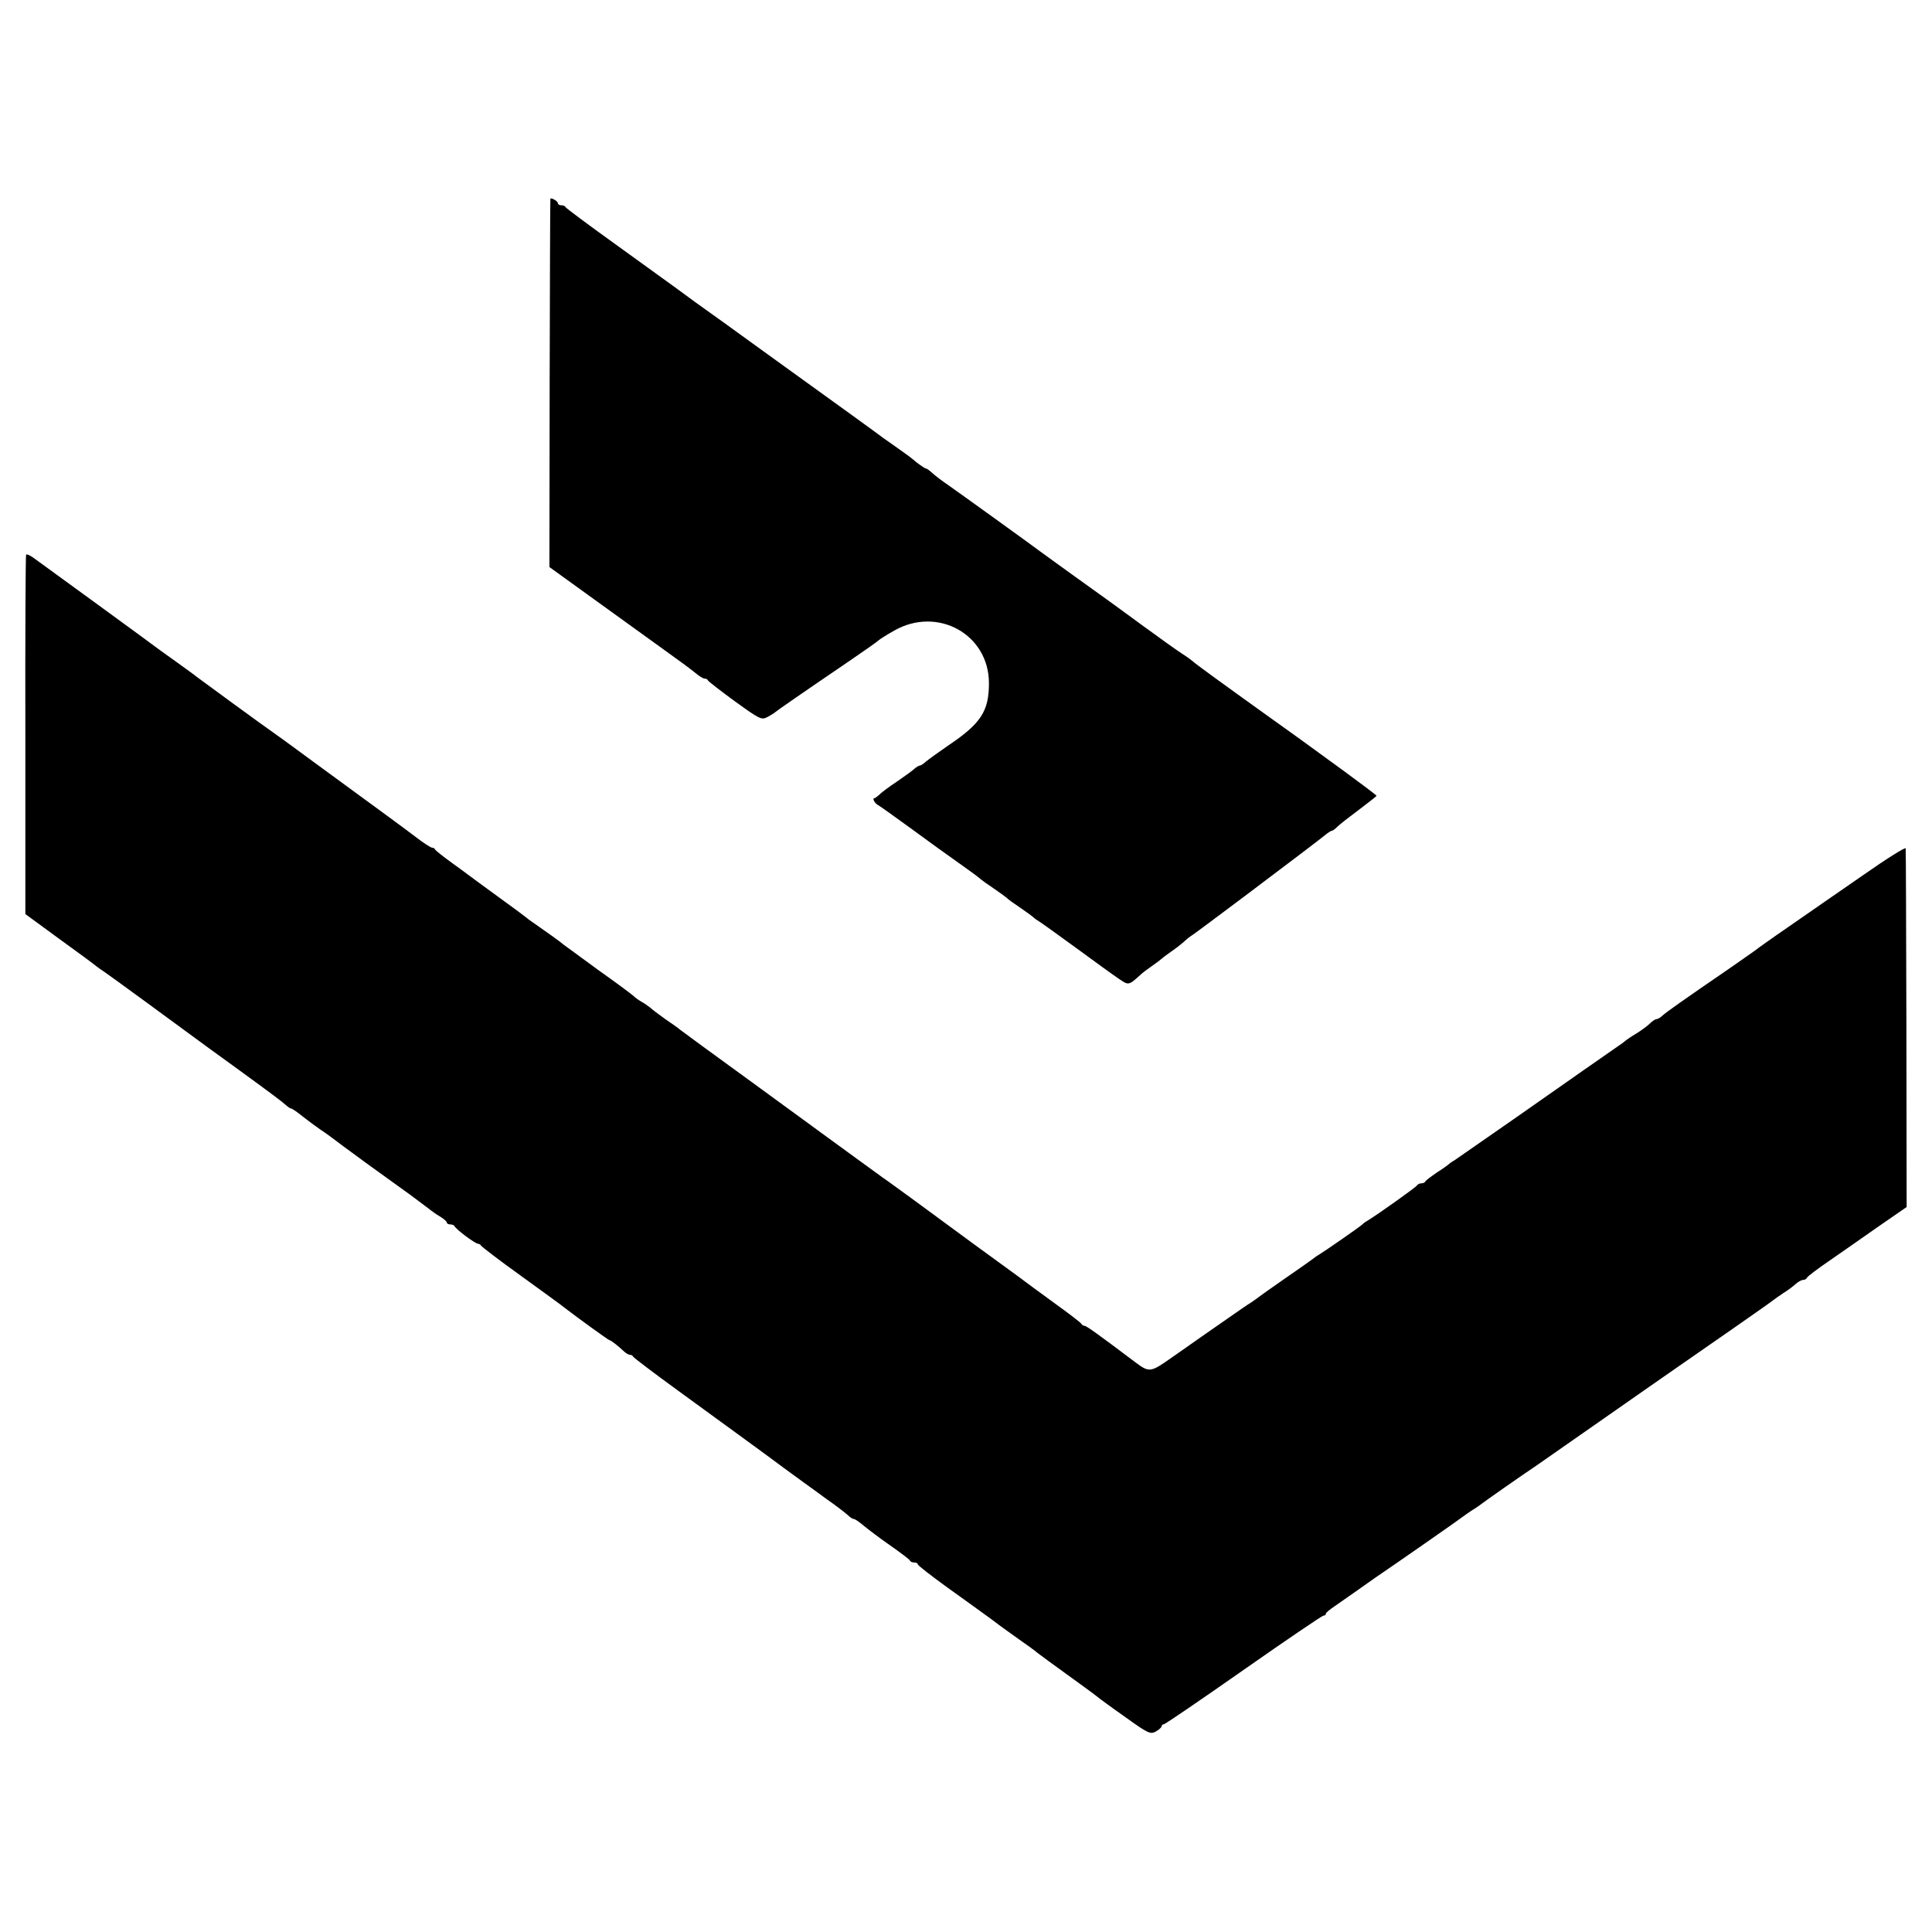 <?xml version="1.0" standalone="no"?>
<!DOCTYPE svg PUBLIC "-//W3C//DTD SVG 20010904//EN"
 "http://www.w3.org/TR/2001/REC-SVG-20010904/DTD/svg10.dtd">
<svg version="1.0" xmlns="http://www.w3.org/2000/svg"
 width="800pt" height="800pt" viewBox="0 0 800 800"
 preserveAspectRatio="xMidYMid meet">
<g transform="translate(0,800) scale(0.1,-0.1)"
fill="#000000" stroke="none">
<path d="M2279 7177 c-1 -1 -2 -345 -3 -763 l-1 -762 198 -143 c109 -79 227
-164 262 -189 90 -65 114 -82 145 -107 15 -13 32 -23 38 -23 6 0 12 -3 14 -8
2 -4 52 -43 111 -86 104 -75 110 -78 135 -65 15 8 29 17 32 20 5 5 110 78 310
214 63 43 117 81 120 85 3 3 31 21 63 39 180 102 392 -16 392 -218 0 -116 -33
-167 -170 -259 -38 -26 -78 -55 -89 -64 -11 -10 -23 -18 -27 -18 -4 0 -14 -6
-21 -12 -7 -7 -40 -31 -72 -53 -33 -22 -66 -46 -74 -55 -9 -8 -18 -15 -21 -15
-10 0 0 -19 12 -27 7 -3 68 -47 137 -97 69 -51 161 -117 205 -148 44 -31 82
-59 85 -63 3 -3 28 -21 55 -39 28 -19 52 -37 55 -40 3 -4 28 -22 55 -40 28
-19 52 -37 55 -40 3 -4 13 -10 22 -16 9 -5 79 -56 155 -111 76 -56 155 -113
176 -127 41 -28 40 -28 91 18 6 6 27 22 46 35 19 13 37 27 40 30 3 3 21 17 40
30 19 13 42 31 51 39 9 9 26 23 39 31 12 8 111 82 219 163 108 82 209 158 225
170 54 41 101 77 113 87 7 5 15 10 18 10 4 0 14 8 23 17 9 9 50 41 89 70 40
30 73 56 73 58 0 2 -60 47 -132 100 -73 53 -144 105 -158 115 -14 10 -74 54
-135 97 -240 172 -330 238 -335 244 -3 3 -23 18 -45 32 -22 14 -97 68 -167
119 -70 51 -136 100 -148 108 -35 25 -223 160 -250 180 -52 39 -367 266 -406
293 -22 15 -50 36 -62 47 -12 11 -24 20 -28 20 -3 0 -20 11 -38 25 -35 29 -35
28 -101 75 -28 19 -54 38 -60 43 -5 4 -107 78 -225 163 -118 85 -233 168 -255
184 -22 16 -87 63 -145 105 -136 97 -144 103 -209 151 -31 22 -146 106 -256
185 -110 79 -201 147 -203 151 -2 5 -10 8 -18 8 -8 0 -14 4 -14 9 0 8 -28 24
-31 18z"/>
<path d="M108 5703 c-2 -4 -4 -341 -3 -748 l0 -740 138 -101 c76 -55 147 -107
156 -115 10 -8 25 -18 34 -24 14 -9 307 -223 377 -275 14 -10 88 -65 165 -120
158 -115 191 -140 210 -157 8 -7 17 -13 20 -13 4 0 25 -14 47 -32 22 -17 55
-42 74 -55 19 -12 40 -28 47 -33 7 -6 71 -53 142 -105 72 -52 154 -111 183
-132 28 -21 62 -46 75 -56 12 -10 34 -26 50 -35 15 -9 27 -20 27 -24 0 -4 6
-8 14 -8 8 0 16 -3 18 -7 5 -13 86 -73 97 -73 5 0 11 -4 13 -8 2 -4 77 -62
168 -127 91 -66 170 -123 175 -128 52 -40 185 -137 190 -137 5 0 36 -24 60
-47 8 -7 18 -13 23 -13 6 0 12 -3 14 -8 2 -4 86 -68 188 -142 102 -74 228
-166 280 -204 52 -38 122 -89 155 -114 33 -24 71 -52 85 -62 14 -10 57 -41 95
-69 39 -27 77 -57 86 -65 9 -9 20 -16 25 -16 5 0 23 -13 41 -28 18 -15 67 -52
110 -82 43 -30 80 -58 81 -62 2 -5 10 -8 18 -8 8 0 14 -3 14 -7 0 -5 56 -48
125 -98 69 -49 151 -109 183 -132 31 -24 83 -61 114 -83 32 -22 66 -47 75 -55
10 -8 65 -48 123 -90 58 -42 112 -81 120 -88 8 -7 61 -46 118 -86 96 -69 105
-73 128 -61 13 8 24 17 24 22 0 4 4 8 9 8 5 0 153 101 330 225 177 124 326
225 331 225 6 0 10 3 10 8 0 4 17 18 38 32 20 14 62 43 93 65 31 22 65 46 75
53 70 47 351 243 359 250 6 5 24 17 40 28 17 10 35 23 40 27 8 7 178 126 225
157 8 6 128 89 265 185 138 96 257 180 265 185 169 117 448 311 455 318 6 5
24 17 40 28 17 10 39 27 49 36 11 10 25 18 32 18 7 0 14 4 16 9 2 5 41 35 88
67 47 33 140 97 205 143 l120 83 -1 737 c-1 405 -2 741 -3 748 0 7 -81 -44
-178 -112 -98 -68 -236 -163 -306 -212 -70 -48 -133 -93 -140 -99 -7 -5 -55
-39 -107 -75 -184 -126 -265 -183 -278 -196 -7 -7 -18 -13 -23 -13 -5 0 -17
-8 -27 -18 -10 -10 -36 -29 -57 -42 -22 -13 -42 -27 -45 -30 -3 -3 -16 -13
-30 -22 -56 -39 -190 -132 -419 -293 -134 -93 -250 -174 -259 -180 -10 -5 -19
-12 -22 -15 -3 -3 -25 -19 -50 -35 -25 -17 -46 -33 -48 -37 -2 -5 -10 -8 -17
-8 -7 0 -15 -4 -17 -8 -3 -7 -159 -118 -206 -147 -10 -5 -19 -13 -22 -16 -5
-6 -147 -105 -178 -124 -9 -5 -21 -14 -26 -18 -6 -5 -56 -40 -111 -78 -55 -38
-107 -75 -116 -82 -8 -7 -23 -16 -31 -22 -9 -5 -48 -32 -88 -60 -39 -27 -91
-63 -115 -80 -23 -16 -79 -56 -124 -87 -88 -62 -92 -62 -151 -18 -146 110
-201 150 -209 150 -5 0 -11 4 -13 8 -1 4 -52 43 -113 87 -60 44 -114 83 -120
88 -5 4 -33 25 -61 45 -57 41 -224 163 -396 290 -62 45 -122 89 -133 96 -20
14 -178 130 -224 163 -13 10 -155 113 -315 230 -160 116 -295 215 -301 220 -5
5 -32 24 -60 43 -27 19 -56 41 -63 48 -8 6 -23 17 -34 23 -11 6 -27 17 -36 26
-9 8 -75 57 -147 108 -71 52 -135 99 -142 104 -12 11 -77 57 -123 89 -14 9
-27 19 -30 22 -3 3 -54 41 -115 85 -60 44 -114 83 -120 88 -5 4 -39 29 -75 55
-36 26 -66 50 -68 54 -2 5 -8 8 -13 8 -5 0 -35 19 -66 43 -62 47 -128 95 -348
256 -77 56 -151 111 -165 121 -14 10 -46 34 -72 52 -52 36 -307 223 -323 235
-5 5 -46 34 -90 66 -44 31 -85 61 -90 65 -6 5 -112 82 -235 172 -124 90 -239
174 -257 187 -17 13 -33 20 -35 16z"/>
</g>
</svg>
